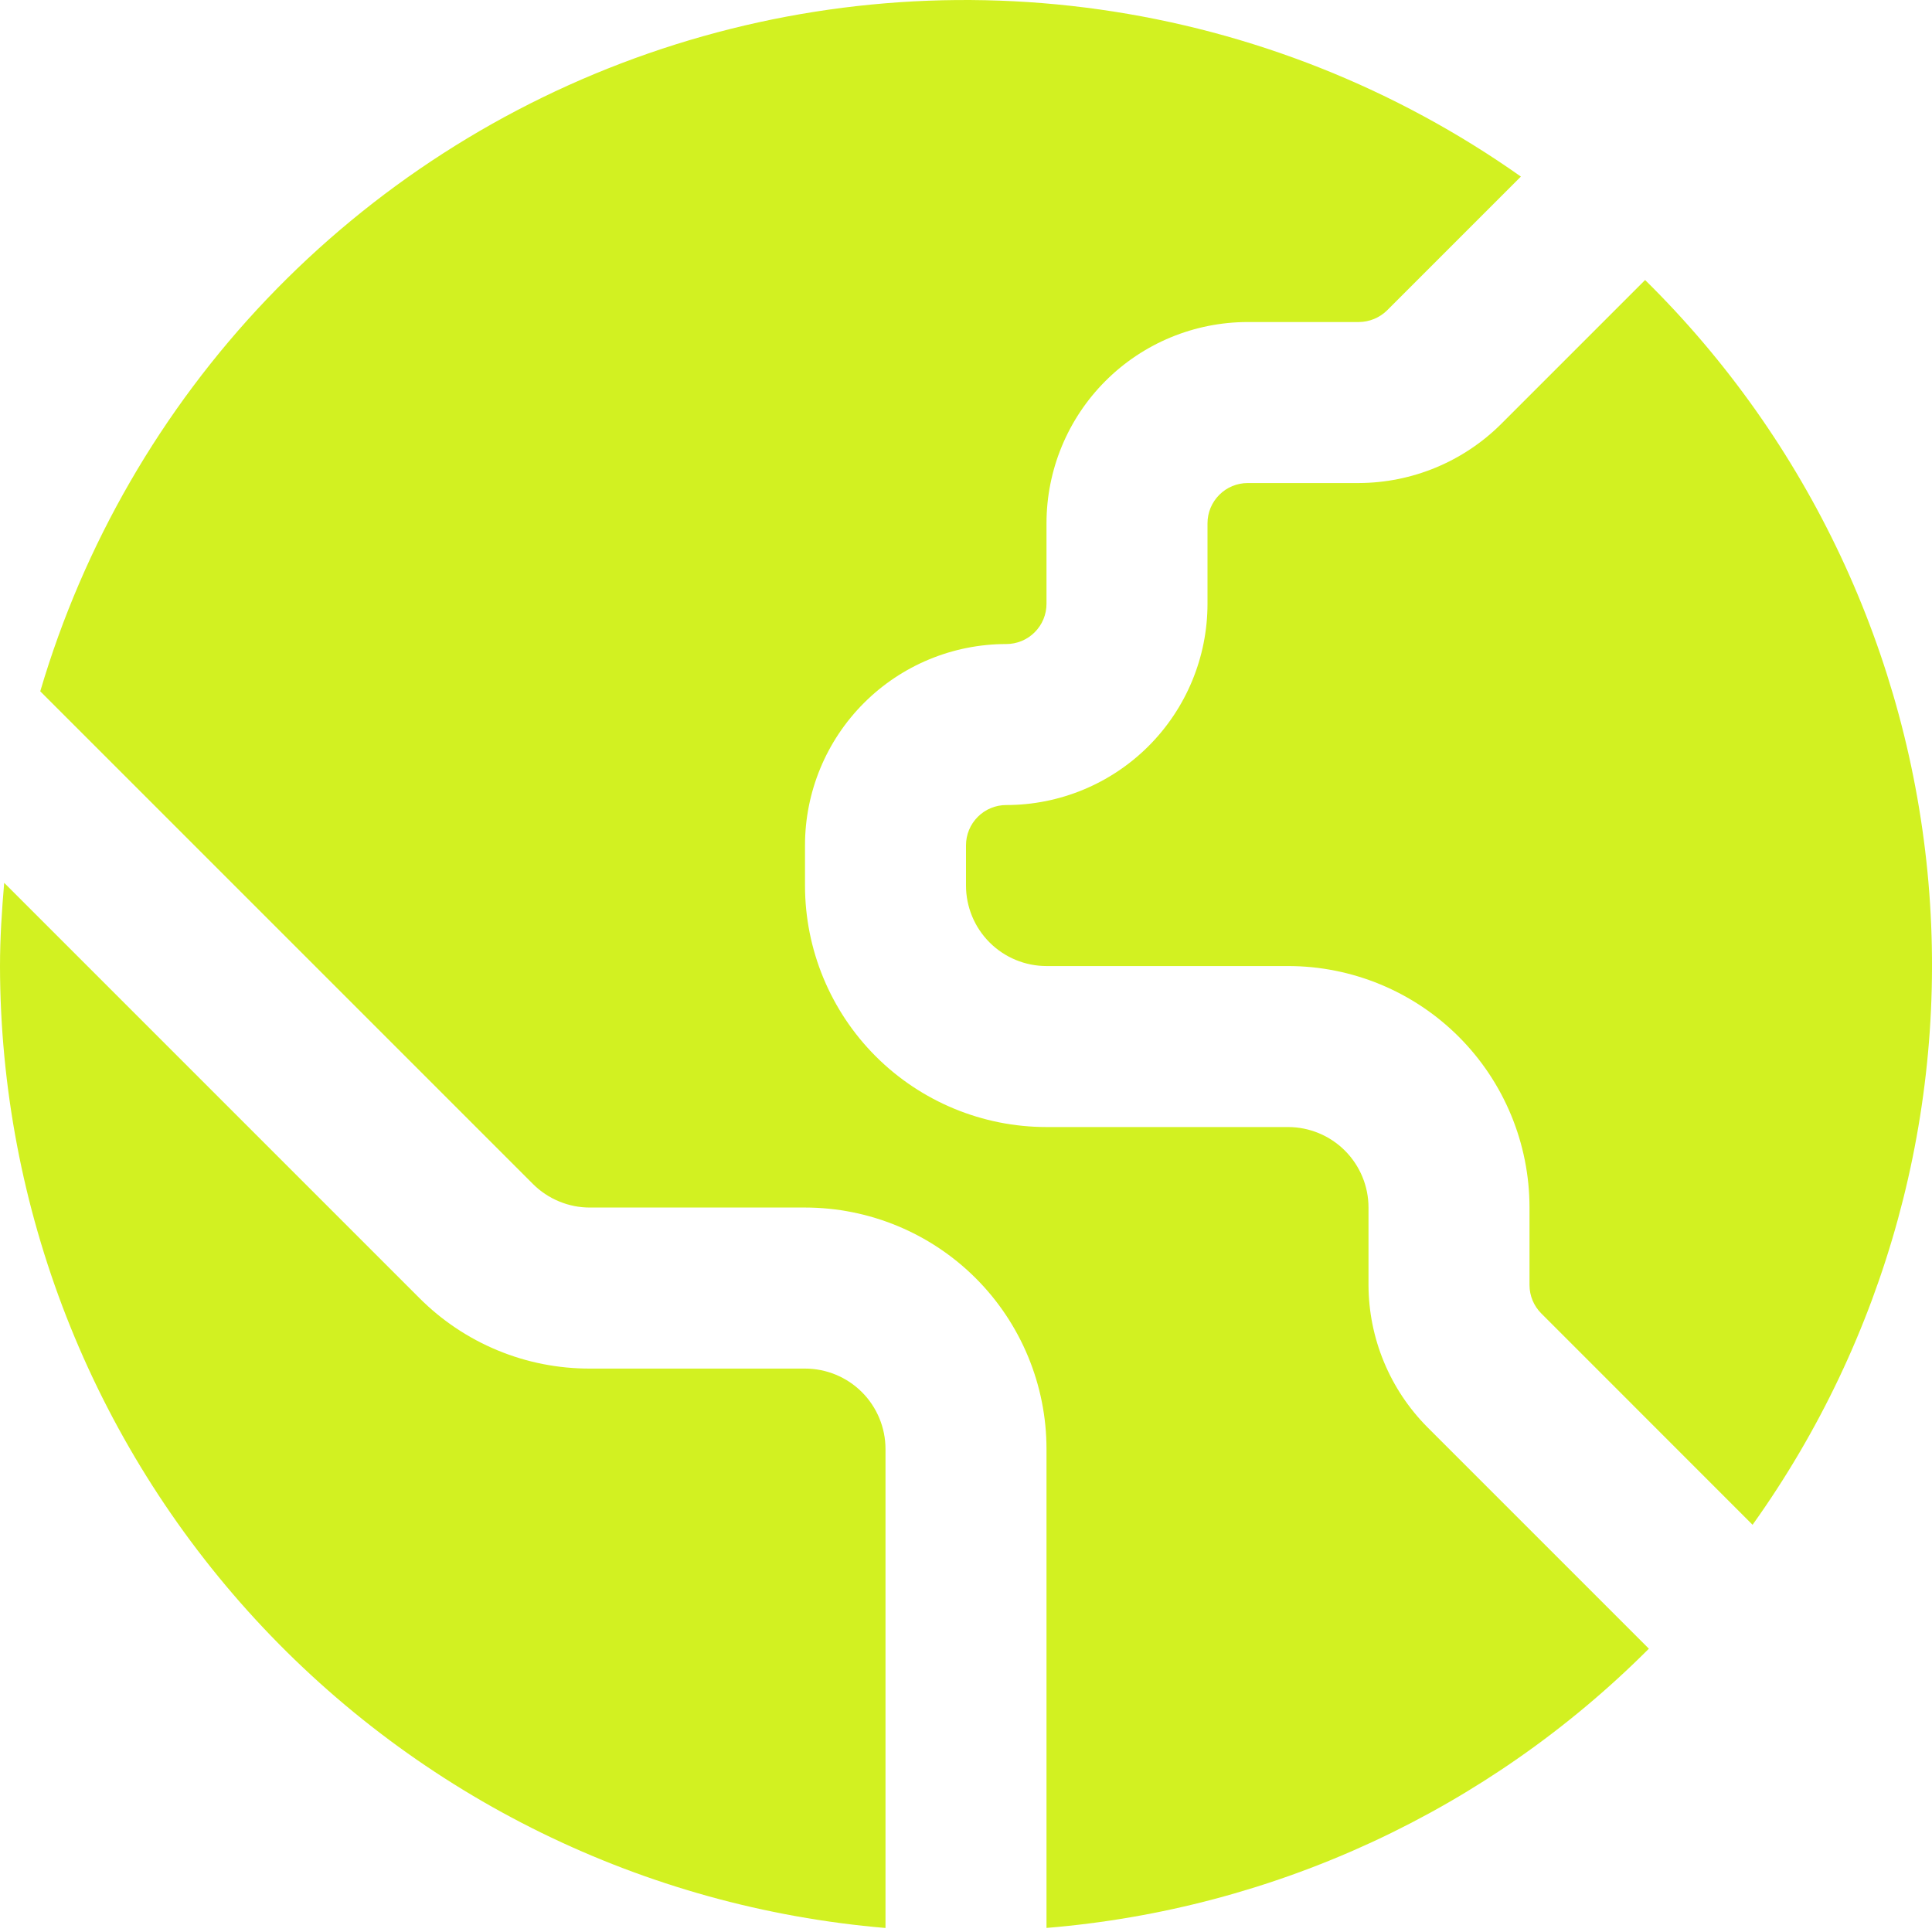 <svg width="48" height="48" viewBox="0 0 48 48" fill="none" xmlns="http://www.w3.org/2000/svg">
<g clip-path="url(#clip0_6069_9022)">
<path d="M20 34.002H14.658C13.869 34.004 13.088 33.85 12.36 33.548C11.631 33.246 10.97 32.803 10.414 32.244L0.104 21.934C0.046 22.618 0 23.304 0 24.002C0.009 30.016 2.274 35.809 6.347 40.234C10.421 44.659 16.007 47.394 22 47.9V36.002C22 35.471 21.789 34.962 21.414 34.587C21.039 34.212 20.53 34.002 20 34.002Z" fill="#D2F121"/>
<path d="M40.872 6.957L37.292 10.537C36.353 11.471 35.083 11.997 33.758 12.001H31C30.735 12.001 30.48 12.106 30.293 12.294C30.105 12.482 30 12.736 30 13.001V15.001C30 16.327 29.473 17.599 28.535 18.537C27.598 19.474 26.326 20.001 25 20.001C24.735 20.001 24.48 20.106 24.293 20.294C24.105 20.482 24 20.736 24 21.001V22.001C24 22.532 24.211 23.04 24.586 23.415C24.961 23.79 25.47 24.001 26 24.001H32C33.591 24.001 35.117 24.633 36.243 25.758C37.368 26.884 38 28.41 38 30.001V31.925C38 32.19 38.105 32.444 38.292 32.631L43.542 37.883C46.852 33.254 48.401 27.597 47.912 21.927C47.422 16.258 44.926 10.95 40.872 6.957V6.957Z" fill="#D2F121"/>
<path d="M34 31.925V30.001C34 29.471 33.789 28.962 33.414 28.587C33.039 28.212 32.53 28.001 32 28.001H26C24.409 28.001 22.883 27.369 21.757 26.244C20.632 25.118 20 23.592 20 22.001V21.001C20 19.675 20.527 18.403 21.465 17.465C22.402 16.528 23.674 16.001 25 16.001C25.265 16.001 25.52 15.896 25.707 15.708C25.895 15.521 26 15.266 26 15.001V13.001C26 11.675 26.527 10.403 27.465 9.465C28.402 8.528 29.674 8.001 31 8.001H33.758C34.022 7.999 34.276 7.895 34.464 7.709L37.786 4.387C34.676 2.19 31.087 0.767 27.317 0.235C23.546 -0.297 19.703 0.078 16.107 1.328C12.51 2.578 9.264 4.668 6.636 7.424C4.009 10.18 2.077 13.523 1 17.175L13.24 29.415C13.426 29.601 13.647 29.749 13.891 29.849C14.134 29.95 14.395 30.002 14.658 30.001H20C21.591 30.001 23.117 30.633 24.243 31.758C25.368 32.884 26 34.41 26 36.001V47.899C31.653 47.434 36.958 44.975 40.966 40.961L35.464 35.459C34.53 34.52 34.004 33.25 34 31.925V31.925Z" fill="#D2F121"/>
</g>
<defs>
<clipPath id="clip0_6069_9022">
<rect width="48" height="48" fill="white"/>
</clipPath>
</defs>
</svg>
